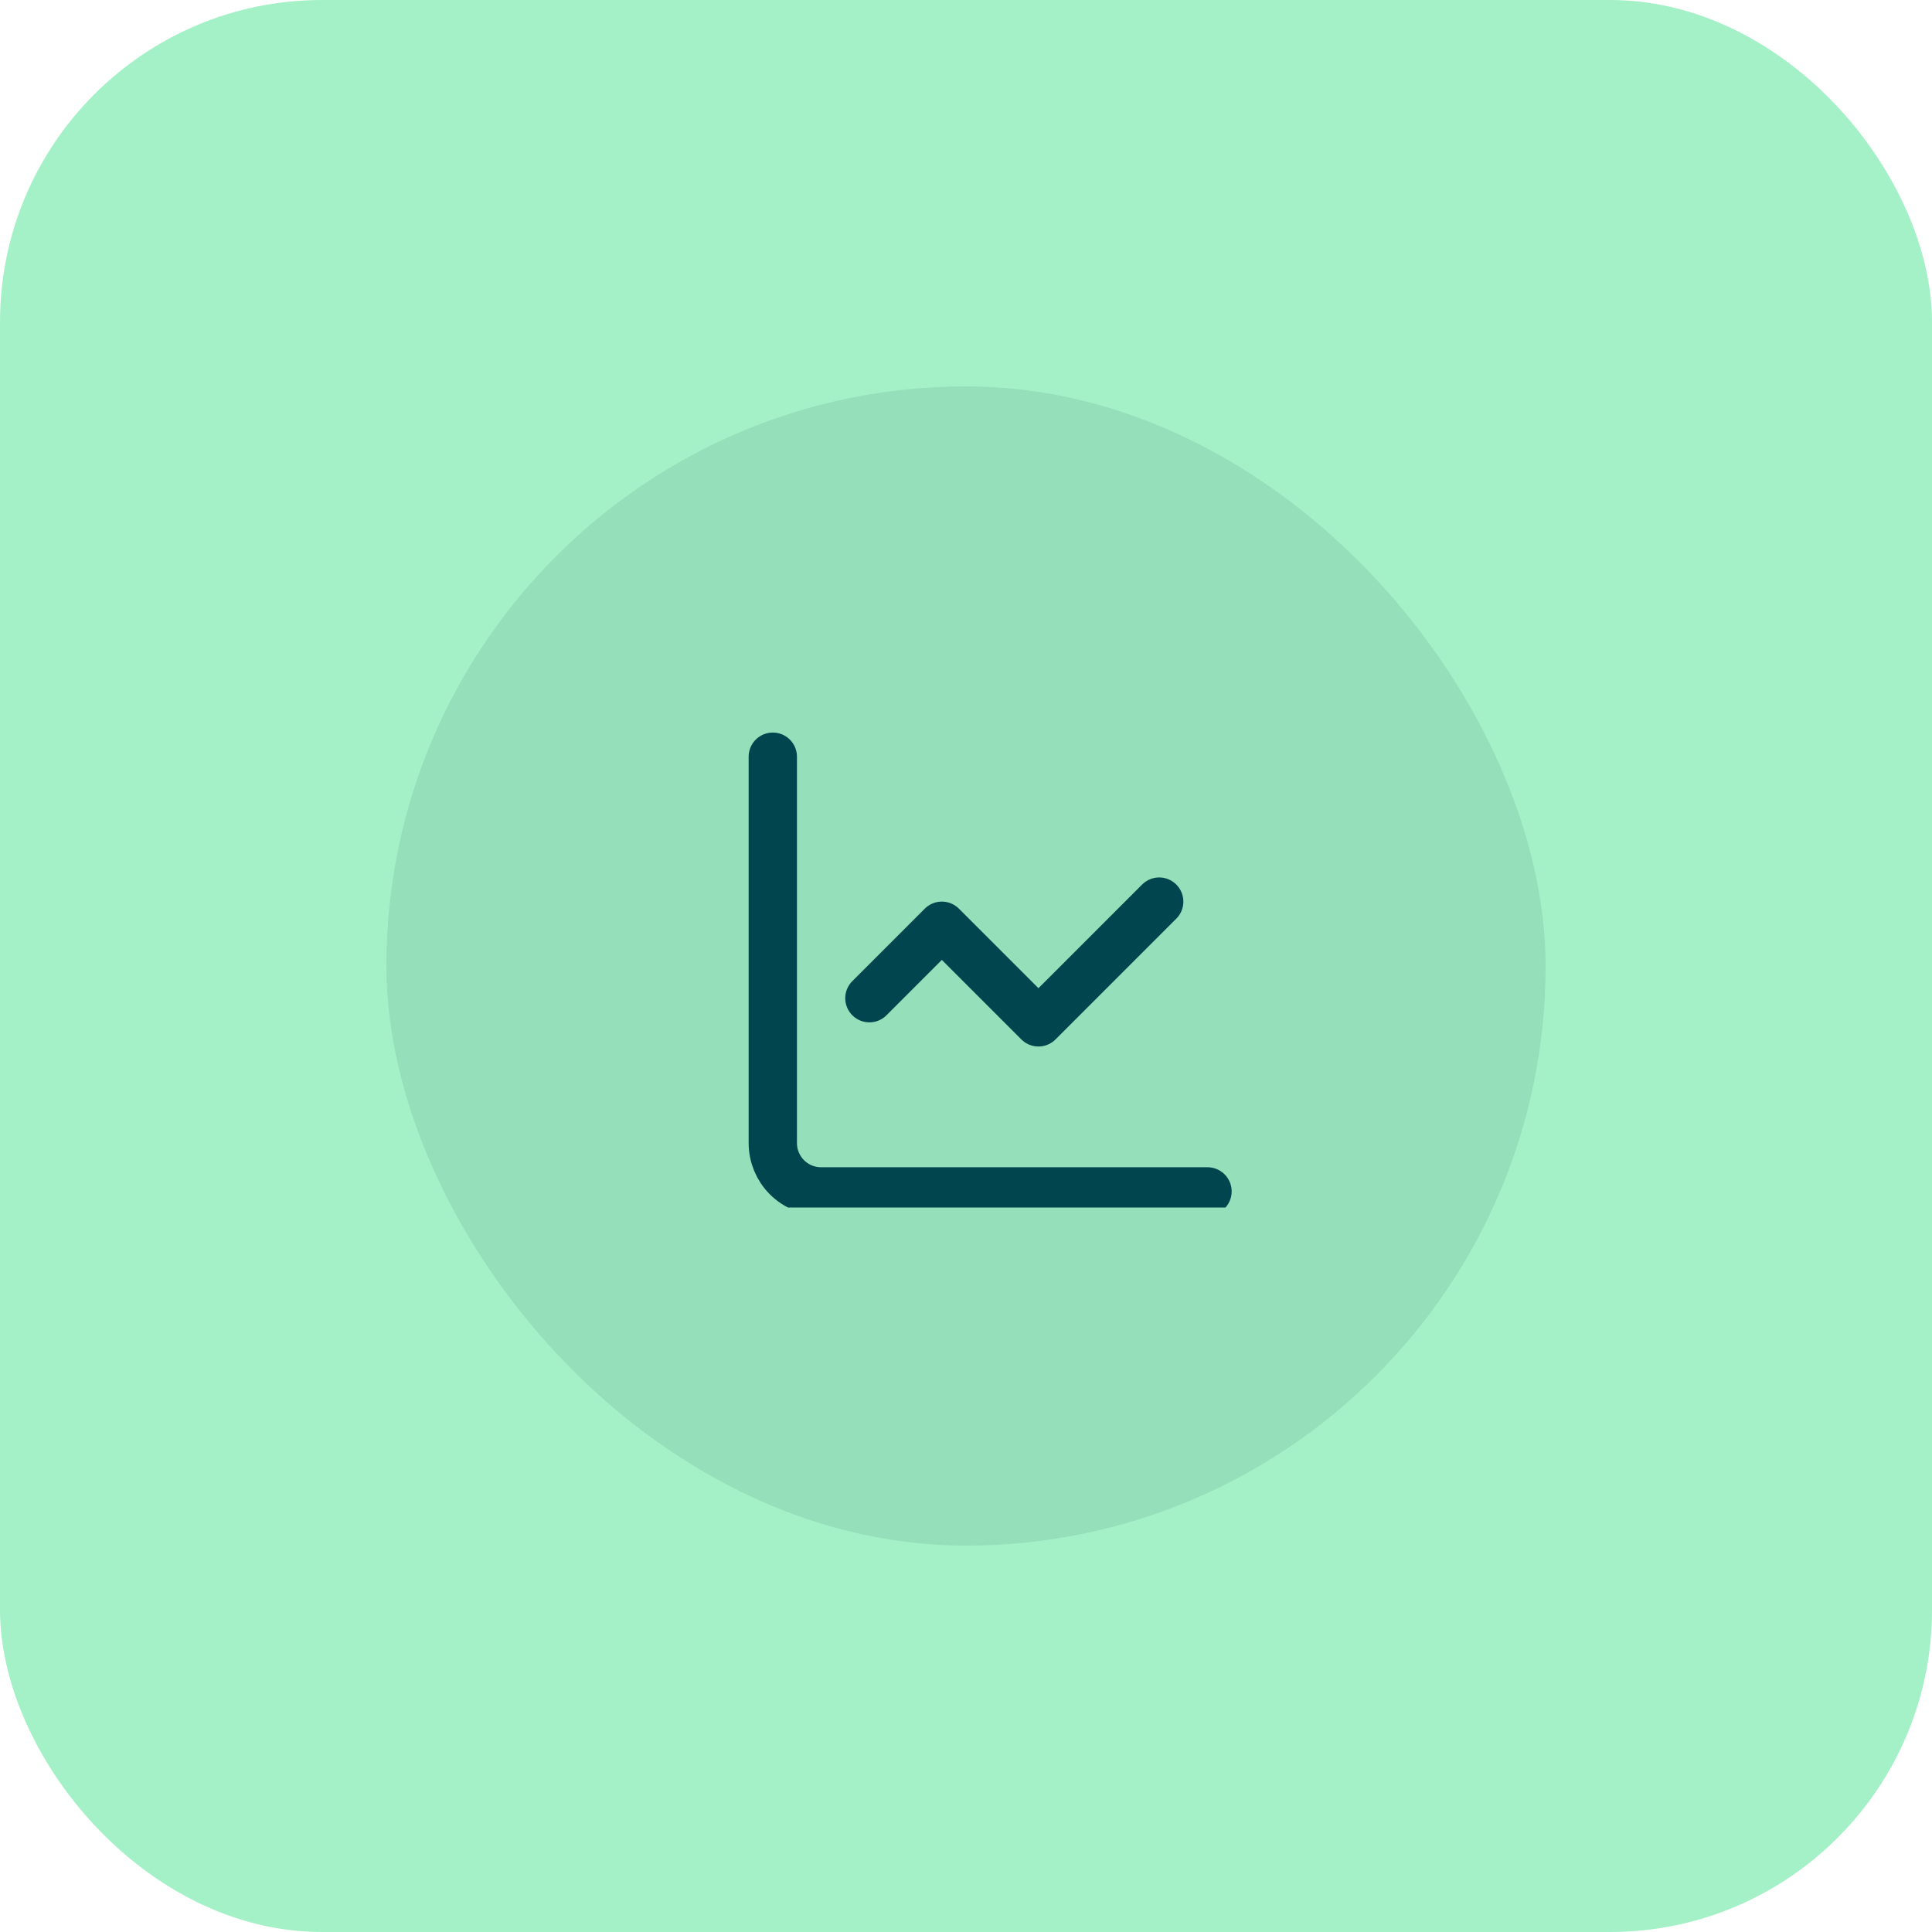 <svg width="120" height="120" viewBox="0 0 120 120" fill="none" xmlns="http://www.w3.org/2000/svg">
<rect width="120" height="120" rx="20" fill="#A5F1C7"/>
<rect x="24" y="24" width="72" height="72" rx="36" fill="#01454F" fill-opacity="0.1"/>
<g clip-path="url(#clip0_99_991)">
<path d="M48 47V71C48 71.796 48.316 72.559 48.879 73.121C49.441 73.684 50.204 74 51 74H75" stroke="#01454F" stroke-width="3" stroke-linecap="round" stroke-linejoin="round"/>
<path d="M72 56L64.5 63.5L58.5 57.5L54 62" stroke="#01454F" stroke-width="3" stroke-linecap="round" stroke-linejoin="round"/>
</g>
<defs>
<clipPath id="clip0_99_991">
<rect width="39" height="36" fill="white" transform="translate(40 39)"/>
</clipPath>
</defs>
</svg>
